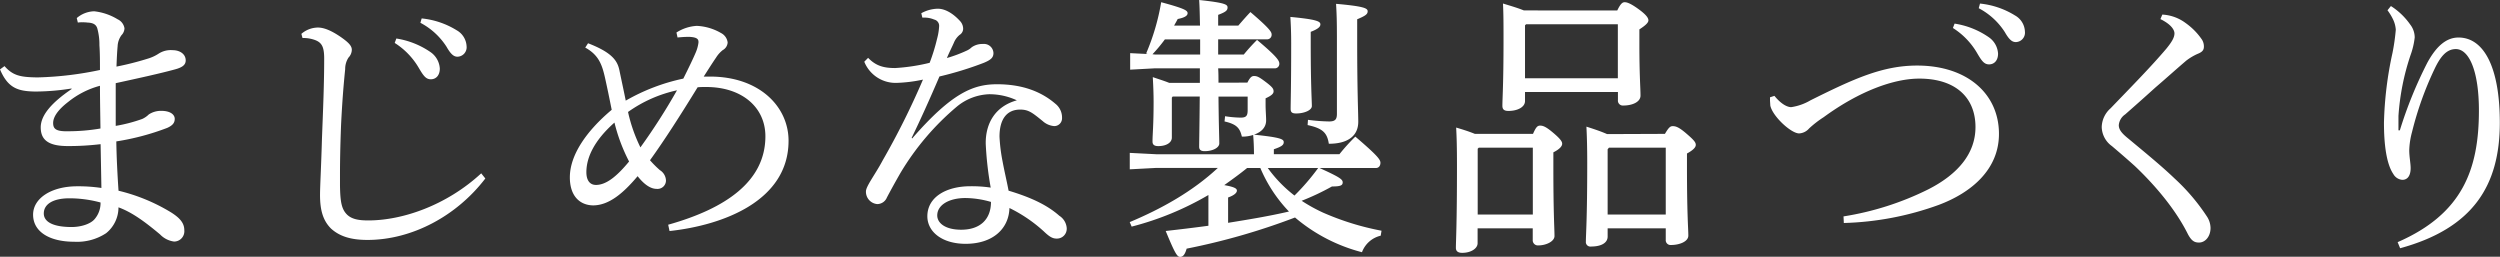 <svg xmlns="http://www.w3.org/2000/svg" viewBox="0 0 553.7 56.86"><rect x="0" y="0" width="553.7" height="56.86" fill="#333333" stroke="none"/><g data-name="レイヤー 2"><path d="M1 14.64c1.83 2.08 3.47 2.44 7 2.5h.49a74.55 74.55 0 0013.65-1.64c0-2 0-3.73-.12-5.5a13.34 13.34 0 00-.49-3.78c-.24-.67-.73-1.16-2.13-1.22a7.91 7.91 0 00-1.16-.06 5.06 5.06 0 00-1 .06L17 4a6.17 6.17 0 013.86-1.5 12.61 12.61 0 015.19 1.77 2.66 2.66 0 011.52 2 2.3 2.3 0 01-.67 1.53 4.5 4.5 0 00-.85 2.44c-.12 1.34-.18 2.62-.25 4.51A65.4 65.4 0 0032.7 13a9.18 9.18 0 002.5-1.16 4.94 4.94 0 013-.73c1.71 0 2.93.92 2.93 2.26 0 .92-.61 1.53-2.38 2-3.36.92-7.81 1.89-13.12 3.05v9.46a34.34 34.34 0 005.86-1.53 4.94 4.94 0 001.46-1 4.88 4.88 0 012.75-.8c2.07 0 3 .86 3 1.77s-.49 1.47-1.65 2a55.24 55.24 0 01-11.29 3c.06 3.66.25 7.32.49 10.92A40.45 40.45 0 0137.82 47c2.26 1.41 3 2.57 3 4a2.28 2.28 0 01-2.26 2.5 5.23 5.23 0 01-3.11-1.58c-3.29-2.75-6.16-4.89-9.21-6a7.32 7.32 0 01-2.74 5.73 11.7 11.7 0 01-7.08 1.89c-5.43 0-9.09-2.19-9.09-6 0-3.6 4-6.28 9.76-6.28a34.56 34.56 0 015.37.37c-.06-3.42-.12-6.53-.18-9.7a59.6 59.6 0 01-7.26.42c-4.27 0-6-1.34-6-4.14s2.62-5.62 6.83-8.48v-.13a52.17 52.17 0 01-7.56.67h-.73c-3.72-.08-5.85-.87-7.56-4.9zm14.37 29.28c-3.6 0-5.67 1.28-5.67 3.36 0 1.83 2 3 6.16 3 2.08 0 4.15-.67 5.06-1.71a5.46 5.46 0 001.35-3.72 26.54 26.54 0 00-6.9-.93zM22.14 19a19 19 0 00-7.07 3.6c-2.14 1.65-3.3 3.24-3.3 4.64 0 1.16.49 1.77 2.57 1.83h.91a42.14 42.14 0 007-.61c-.04-3.02-.11-6.38-.11-9.46zm85.35 20.53c-6.35 8.3-16.23 13.61-26.11 13.61-3.67 0-6.17-.8-8.06-2.51-1.7-1.7-2.44-3.9-2.44-7.44 0-1.95.25-6.1.43-12.57.24-6.22.49-12 .49-17.63 0-2.86-.61-3.78-2.69-4.33A7.42 7.42 0 0067 8.42l-.25-.92a5.68 5.68 0 013.66-1.4c1.35 0 3 .67 5.13 2.14 1.83 1.28 2.38 2 2.38 2.8a2.56 2.56 0 01-.73 1.71 4.6 4.6 0 00-.74 2.56c-.3 3-.61 6.29-.91 12.33-.18 4.63-.24 8.17-.24 11v2.5c.06 3.35.3 5 1.4 6.22s2.8 1.46 4.88 1.46c7.5 0 17.26-3.29 25-10.43zm-19.71-31a18.32 18.32 0 017.63 3.05 4.78 4.78 0 012 3.6c0 1.53-.85 2.38-2 2.38s-1.71-.92-2.75-2.68a16.23 16.23 0 00-5.24-5.37zm5.61-4.45a18.14 18.14 0 017.75 2.62 4.3 4.3 0 012.2 3.54 2.09 2.09 0 01-2 2.32c-.73 0-1.4-.37-2.44-2.2a15.3 15.3 0 00-5.79-5.31zm36.85 5.5c5.36 2.07 6.52 3.9 6.95 6 .49 2.38 1 4.69 1.4 6.71a43.53 43.53 0 0112.75-4.88c1.22-2.44 2.2-4.46 2.81-5.92a8.32 8.32 0 00.55-2.07v-.15c0-.61-.37-1-1.89-1.1h-.67c-.61 0-1.35.07-2.08.13l-.24-1.1a9.34 9.34 0 014.51-1.47 11.75 11.75 0 015.37 1.59 2.72 2.72 0 011.46 2.08 2.06 2.06 0 01-1.09 1.7 6.45 6.45 0 00-1.47 1.65c-1 1.46-1.64 2.5-2.74 4.21h1.4c10.92 0 17.39 6.65 17.39 14.21 0 13.36-14.58 18.73-26.36 20l-.3-1.4c12.81-3.6 21.53-9.64 21.53-19.58 0-6.47-5.24-10.92-13.11-10.92a18.17 18.17 0 00-1.9.06c-3.9 6.34-7.38 11.77-10.55 16.16a22.73 22.73 0 002.2 2.2A2.81 2.81 0 01147.5 40a1.87 1.87 0 01-2.08 1.83c-1.52 0-3-1.28-4.2-2.81-3.18 3.78-6.35 6.47-9.89 6.47-2.86-.06-5.12-2-5.12-6.22 0-4.88 3.6-10.19 9.27-14.95-.55-2.75-.91-4.51-1.46-7-.67-3-1.41-5.13-4.4-6.78zm5.85 17.57c-4.51 4-6.22 7.75-6.22 11 0 1.65.67 2.81 2.13 2.81 2.32 0 4.7-2 7.33-5.19a38.54 38.54 0 01-3.24-8.62zm3-2.38a34.57 34.57 0 002.75 7.87 136.61 136.61 0 008.1-12.64 29.43 29.43 0 00-10.8 4.77zm64.96-21.84a7.8 7.8 0 013.66-1c1.58 0 3.35 1 4.94 2.75a2.54 2.54 0 01.67 1.71 1.62 1.62 0 01-.79 1.34 4.45 4.45 0 00-1.28 1.77c-.49 1.1-1 2.07-1.53 3.35a30.21 30.21 0 004.39-1.64 3.77 3.77 0 001.1-.74 4.11 4.11 0 012.5-.73 2.1 2.1 0 012.32 2c0 1-.55 1.53-2.2 2.2a75.41 75.41 0 01-9.76 3c-2.25 5.25-4.27 9.7-6.16 13.6l.12.12c8.85-10.18 13.61-12 18.79-12 5.74 0 9.89 1.7 12.94 4.33a3.88 3.88 0 011.46 2.93v.18a1.73 1.73 0 01-1.71 1.83 4.3 4.3 0 01-2.56-1.1c-2.26-1.83-3.11-2.56-5-2.56-2.93 0-4.58 2.07-4.58 6a37.35 37.35 0 00.67 5.43c.43 2.32 1 4.7 1.34 6.53 5.07 1.52 8.61 3.23 11.23 5.55a3.55 3.55 0 011.65 2.74v.12a2.17 2.17 0 01-2.26 2.2c-.85 0-1.53-.37-2.75-1.53a32.17 32.17 0 00-7.68-5.24c-.12 4.57-3.66 7.93-9.7 7.93-5.25 0-8.48-2.69-8.48-6.1 0-4.27 4.21-6.65 9.52-6.65a28.09 28.09 0 014.51.3 74.72 74.72 0 01-1.1-9.7v-.42c.06-3.91 1.89-7.81 6.89-9.21a14.38 14.38 0 00-6.16-1.35 11.88 11.88 0 00-7.05 2.68 58 58 0 00-12.57 14.76c-1.4 2.44-2.32 4.15-3 5.43a2.32 2.32 0 01-2.14 1.46 2.74 2.74 0 01-2.5-2.8c0-1.16 2-3.66 3.72-6.9a170.46 170.46 0 008.91-17.87 32.14 32.14 0 01-6 .73 7.48 7.48 0 01-7-4.69l.85-.86c1.71 1.77 3.42 2.26 6 2.26a42.36 42.36 0 007.63-1.16 41.72 41.72 0 001.64-5.31 13.11 13.11 0 00.46-2.8 1.42 1.42 0 00-1.1-1.47 5.54 5.54 0 00-2.25-.43h-.37zm9.82 40.93c-3.78 0-6.29 1.59-6.29 3.85 0 1.7 1.77 3.17 5.31 3.17 4.21 0 6.59-2.32 6.59-6.16a21 21 0 00-5.61-.86zm62.4-25.56c.61-1.22 1-1.46 1.46-1.46.68 0 1.1.18 2.63 1.34s1.71 1.52 1.71 2.07-.61 1-1.77 1.53v1.4c0 1.28.12 2.56.12 3.48 0 1.59-1.1 2.62-2.69 3.17 5.92.61 6.59 1 6.59 1.65s-.49 1-2.19 1.58v1.1h14.52a42.51 42.51 0 013.53-3.9c5 4.27 5.56 5.12 5.56 5.79s-.37 1.16-1 1.16h-12.49c4.4 2 5.13 2.5 5.13 3.18s-.49.91-2.38.91a54.92 54.92 0 01-6.71 3.17 36.17 36.17 0 004.76 2.63 59.67 59.67 0 0012.93 4l-.18 1.1a5.85 5.85 0 00-4.15 3.66 37.25 37.25 0 01-14.83-7.69 148.08 148.08 0 01-24 6.9c-.37 1.28-.79 1.83-1.46 1.83s-1.22-1-3.18-5.74c3.18-.36 6.29-.73 9.46-1.16v-6.81a66.16 66.16 0 01-17 7l-.43-1c7-2.93 13.91-6.77 19.52-12h-13.65l-5.86.31v-3.64l5.86.3h21.65c0-1.4-.06-2.86-.18-4.27a7.77 7.77 0 01-2.5.37c-.43-1.83-1.1-2.75-3.84-3.36l.12-1.16a23.47 23.47 0 003.48.31c1.22 0 1.52-.43 1.52-1.65v-3h-6.46c.06 6.59.18 9.15.18 10.37 0 .92-1.41 1.71-3.24 1.71-.85 0-1.22-.3-1.22-1 0-1.15.07-3.78.13-11.1h-6l-.18.25v8.84c0 1.16-1.29 1.89-3 1.89-.86 0-1.28-.3-1.28-1 0-1.59.24-3.6.24-8.79 0-1.71-.06-3.35-.18-5.49 1.22.43 2.44.79 3.66 1.28h6.77v-3.23h-9.95l-5.49.3v-3.66l3.85.19-.31-.13A49.43 49.43 0 00257.18.49c5.18 1.4 5.85 1.83 5.85 2.44s-.79 1-2.19 1.28c-.25.49-.55 1-.8 1.46h5.74c-.06-1.89-.06-3.78-.19-5.67 5.74.61 6.29 1 6.29 1.65s-.37 1-2.08 1.64v2.38h4.46c1-1.16 1.64-1.89 2.68-3 4.21 3.6 4.7 4.4 4.7 4.95a1 1 0 01-1 1.09H269.8v3.36h5.68a41.6 41.6 0 012.93-3.23c4.57 3.84 4.94 4.63 4.94 5.3a1 1 0 01-1 1H269.8c.07 1 .07 2.13.07 3.17zM258 8.72a34.84 34.84 0 01-2.75 3.3l.61.06h9.95V8.72zm14 40.63c4.51-.73 9-1.46 13.48-2.5a31.76 31.76 0 01-6.34-9.64h-2.93c-1.65 1.35-3.36 2.57-5.06 3.79 2.38.42 2.8.79 2.8 1.22s-.49 1-1.95 1.52zm8.79-12.14a29.45 29.45 0 005.91 6.1 50.34 50.34 0 005.25-6.1zM290.3 9.7c0 9.33.25 12.57.25 13.79 0 .91-1.65 1.64-3.48 1.64-.86 0-1.22-.24-1.22-1 0-1.65.12-4.52.12-14.46 0-2.32-.06-3.9-.18-5.92 5.92.55 6.65 1 6.65 1.65 0 .49-.43 1-2.14 1.65zm-.61 16.84a40.27 40.27 0 004.7.36c1.34 0 1.71-.48 1.71-1.7V8.6c0-4-.06-5.67-.19-7.75 6.29.55 7 1 7 1.65s-.49 1-2.32 1.77v4.58c0 11.65.24 16 .24 18.11 0 3-2.13 4.88-6.52 4.88-.37-2.37-1.28-3.41-4.7-4.14zm49.84 3.11c.67-1.53 1-1.83 1.58-1.83s1.22.18 2.81 1.52c1.83 1.53 2.07 2.08 2.07 2.5s-.36 1.1-1.95 1.9v3.53c0 10.19.25 13.36.25 15 0 1.22-1.9 2.08-3.54 2.08a1.14 1.14 0 01-1.28-1.22v-2.56h-12.21v3.3c0 1.16-1.46 2.13-3.41 2.13-.92 0-1.4-.36-1.4-1.1 0-1.52.24-5.12.24-18.11 0-4.21-.06-6.23-.18-8.54 1.4.42 2.8.85 4.14 1.4zm-12 3.05l-.25.24v14.58h12.21V32.7zm30.66-30.38c.74-1.53 1.16-1.83 1.65-1.83s1.28.24 3.05 1.52 2.2 2 2.2 2.5-.61 1.1-2 2v3.31c0 6.9.25 9.64.25 11.35 0 1.46-1.89 2.2-3.78 2.2a1.09 1.09 0 01-1.22-1.22v-1.77h-20.58v2c0 1.34-1.65 2.19-3.66 2.19-1 0-1.35-.36-1.35-1.15 0-1.59.25-4.88.25-14.34 0-3.6 0-5.92-.12-8.3 1.58.49 3.11.92 4.63 1.53zm.13 3.05H338l-.24.24v11.72h20.56zm10.43 24.28c.85-1.47 1.22-1.71 1.71-1.71.67 0 1.34.18 3.05 1.65s2.07 1.95 2.07 2.5-.58 1.16-1.95 1.91v3c0 10.68.3 13.6.3 15.19 0 1.28-1.89 2.07-3.84 2.07a1.06 1.06 0 01-1.16-1.15v-2.54h-12.87v1.83c0 1.35-1.34 2.2-3.66 2.2a1 1 0 01-1.16-1.1c0-1.65.3-4.82.3-17.45 0-3.17-.06-5.67-.18-8 1.53.49 3.11 1 4.58 1.65zm.18 3.05h-12.57l-.3.36v14.46h12.87zM393 21.23c1.59 1.95 2.93 2.5 3.72 2.5a11.75 11.75 0 004.28-1.52c9.58-4.76 15.93-7.69 23.61-7.69 11.11 0 18.12 6.28 18.12 15.13 0 7.93-6.16 13.05-13.36 15.74a66.66 66.66 0 01-21 4l-.07-1.46a64.75 64.75 0 0018.79-6c6.71-3.42 10.44-8.05 10.44-13.79 0-6.53-4.4-10.73-12.45-10.73-5.61 0-13.24 2.74-21.17 8.54a23.05 23.05 0 00-3.23 2.5 3.14 3.14 0 01-2.2 1.1c-1.83 0-6-3.91-6.4-6.23 0-.36-.06-.79-.06-1.22v-.55zm39.9-16a18.05 18.05 0 017.63 3.05 4.74 4.74 0 012 3.6c0 1.52-.85 2.38-2 2.38s-1.71-.92-2.75-2.69a16.17 16.17 0 00-5.25-5.37zm5.63-4.44a18.14 18.14 0 017.75 2.63 4.27 4.27 0 012.2 3.58 2.08 2.08 0 01-2 2.32c-.73 0-1.4-.36-2.44-2.19a15.22 15.22 0 00-5.79-5.31zm40.38 2.44a9.47 9.47 0 015.19 1.89 14.54 14.54 0 013.6 3.67 2.89 2.89 0 01.42 1.52c0 .79-.36 1.22-1.46 1.65a12.58 12.58 0 00-2.44 1.46c-2.5 2.14-4.45 3.91-6.89 6-2.63 2.38-4.7 4.21-6.65 5.92a3.2 3.2 0 00-1.41 2.38c0 1 .68 1.83 2.14 3 3.6 3 7.2 5.92 10.25 8.84a44.53 44.53 0 017.07 8.3 4.77 4.77 0 01.86 2.62c0 1.89-1.16 3.24-2.56 3.24-1 0-1.65-.37-2.44-1.83-2.57-5.19-6.9-10.5-11.78-15.13-1.77-1.59-3.41-3-5.06-4.4a5.35 5.35 0 01-2.26-4.2 5.69 5.69 0 011.95-4.16c4.46-4.64 8.91-9.15 12.33-13.18 1.1-1.34 1.83-2.44 1.83-3.42 0-.79-.73-2-3.11-3.17zm50.63-1.89a15.13 15.13 0 014.27 4.09 4.67 4.67 0 011 2.87 16.93 16.93 0 01-.92 3.9 53 53 0 00-2.68 13.48v3.18h.31a93.08 93.08 0 016.1-15c2-3.66 4.21-5.55 6.89-5.55 5.55 0 9.15 6.46 9.15 18.85 0 14-6 23.42-22.08 27.82l-.55-1.35c14.27-6.22 18-16 18-29.16 0-8.78-2.19-13.6-5.12-13.6-2.13 0-3.48 1.83-4.7 4.39a73 73 0 00-5 14 17.24 17.24 0 00-.61 4c0 1.46.31 2.87.31 4 0 1.53-.61 2.57-1.83 2.57a2.49 2.49 0 01-2-1.28c-1.58-2.31-2.08-6.77-2.08-11.34a80.27 80.27 0 011.89-15.5 45.44 45.44 0 00.73-5.12 6.26 6.26 0 00-.62-2.32 12.13 12.13 0 00-1.22-2z" fill="#fff" data-name="レイヤー 1"/></g></svg>